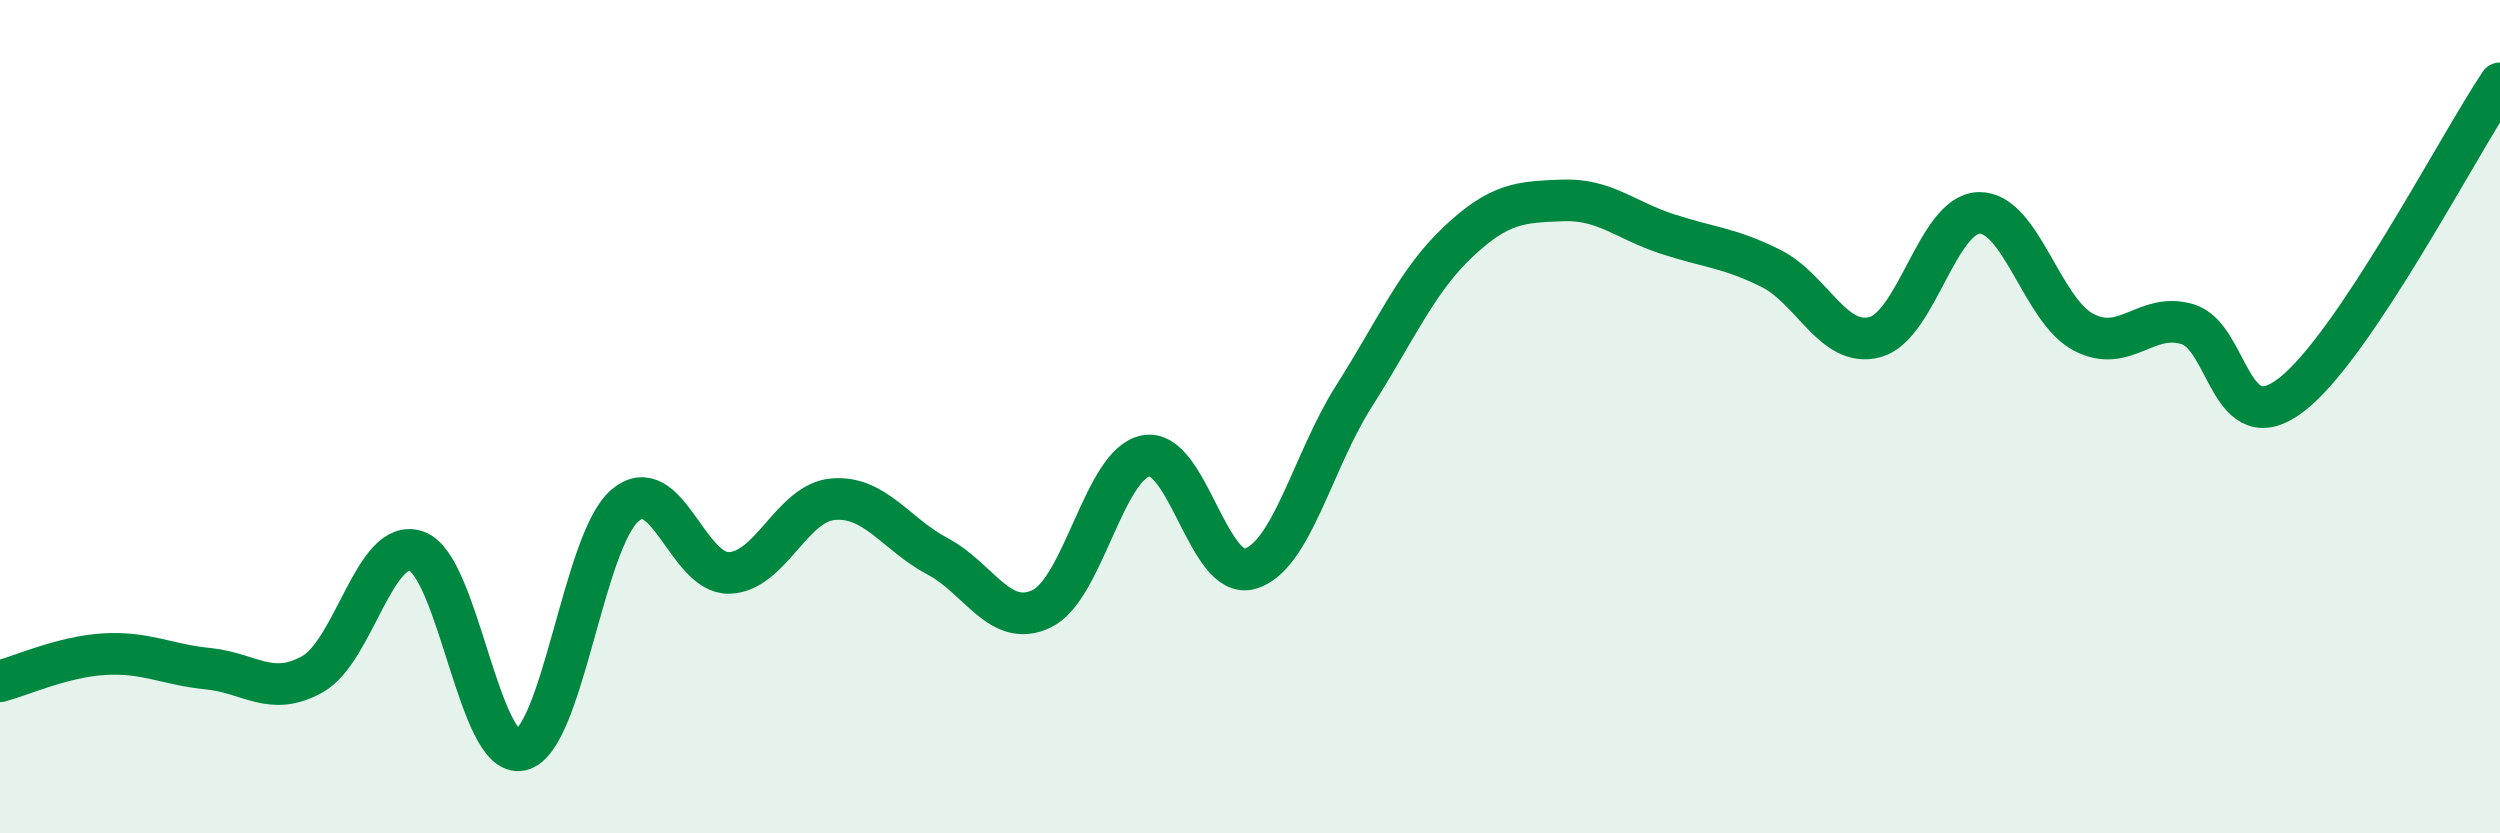 
    <svg width="60" height="20" viewBox="0 0 60 20" xmlns="http://www.w3.org/2000/svg">
      <path
        d="M 0,16.35 C 0.5,16.22 1.5,15.76 2.5,15.7 C 3.5,15.64 4,15.95 5,16.05 C 6,16.15 6.5,16.74 7.5,16.18 C 8.5,15.62 9,12.87 10,13.23 C 11,13.59 11.5,18.22 12.5,18 C 13.5,17.78 14,12.98 15,12.13 C 16,11.28 16.5,13.78 17.5,13.75 C 18.5,13.72 19,12.06 20,11.98 C 21,11.9 21.5,12.82 22.5,13.35 C 23.5,13.88 24,15.09 25,14.61 C 26,14.13 26.5,11.13 27.5,10.94 C 28.5,10.75 29,13.94 30,13.65 C 31,13.36 31.5,11.07 32.5,9.5 C 33.5,7.93 34,6.74 35,5.8 C 36,4.86 36.5,4.85 37.5,4.81 C 38.5,4.77 39,5.28 40,5.61 C 41,5.94 41.5,5.94 42.5,6.44 C 43.5,6.94 44,8.36 45,8.09 C 46,7.82 46.5,5.13 47.5,5.11 C 48.5,5.09 49,7.44 50,7.97 C 51,8.5 51.5,7.48 52.5,7.78 C 53.5,8.08 53.5,10.63 55,9.47 C 56.5,8.31 59,3.49 60,2L60 20L0 20Z"
        fill="#008740"
        opacity="0.1"
        stroke-linecap="round"
        stroke-linejoin="round"
      />
      <path
        d="M 0,16.35 C 0.5,16.22 1.5,15.76 2.5,15.7 C 3.5,15.64 4,15.95 5,16.05 C 6,16.15 6.5,16.74 7.5,16.18 C 8.5,15.62 9,12.87 10,13.23 C 11,13.59 11.5,18.22 12.5,18 C 13.5,17.78 14,12.98 15,12.13 C 16,11.28 16.5,13.78 17.5,13.75 C 18.5,13.72 19,12.06 20,11.98 C 21,11.9 21.5,12.82 22.5,13.35 C 23.5,13.88 24,15.09 25,14.61 C 26,14.13 26.5,11.13 27.5,10.94 C 28.5,10.75 29,13.94 30,13.65 C 31,13.36 31.5,11.07 32.5,9.5 C 33.5,7.93 34,6.74 35,5.8 C 36,4.86 36.5,4.85 37.5,4.81 C 38.5,4.77 39,5.28 40,5.61 C 41,5.94 41.5,5.94 42.5,6.44 C 43.5,6.94 44,8.36 45,8.09 C 46,7.82 46.5,5.13 47.5,5.11 C 48.5,5.09 49,7.44 50,7.97 C 51,8.5 51.5,7.48 52.5,7.78 C 53.5,8.08 53.5,10.63 55,9.47 C 56.5,8.31 59,3.49 60,2"
        stroke="#008740"
        stroke-width="1"
        fill="none"
        stroke-linecap="round"
        stroke-linejoin="round"
      />
    </svg>
  